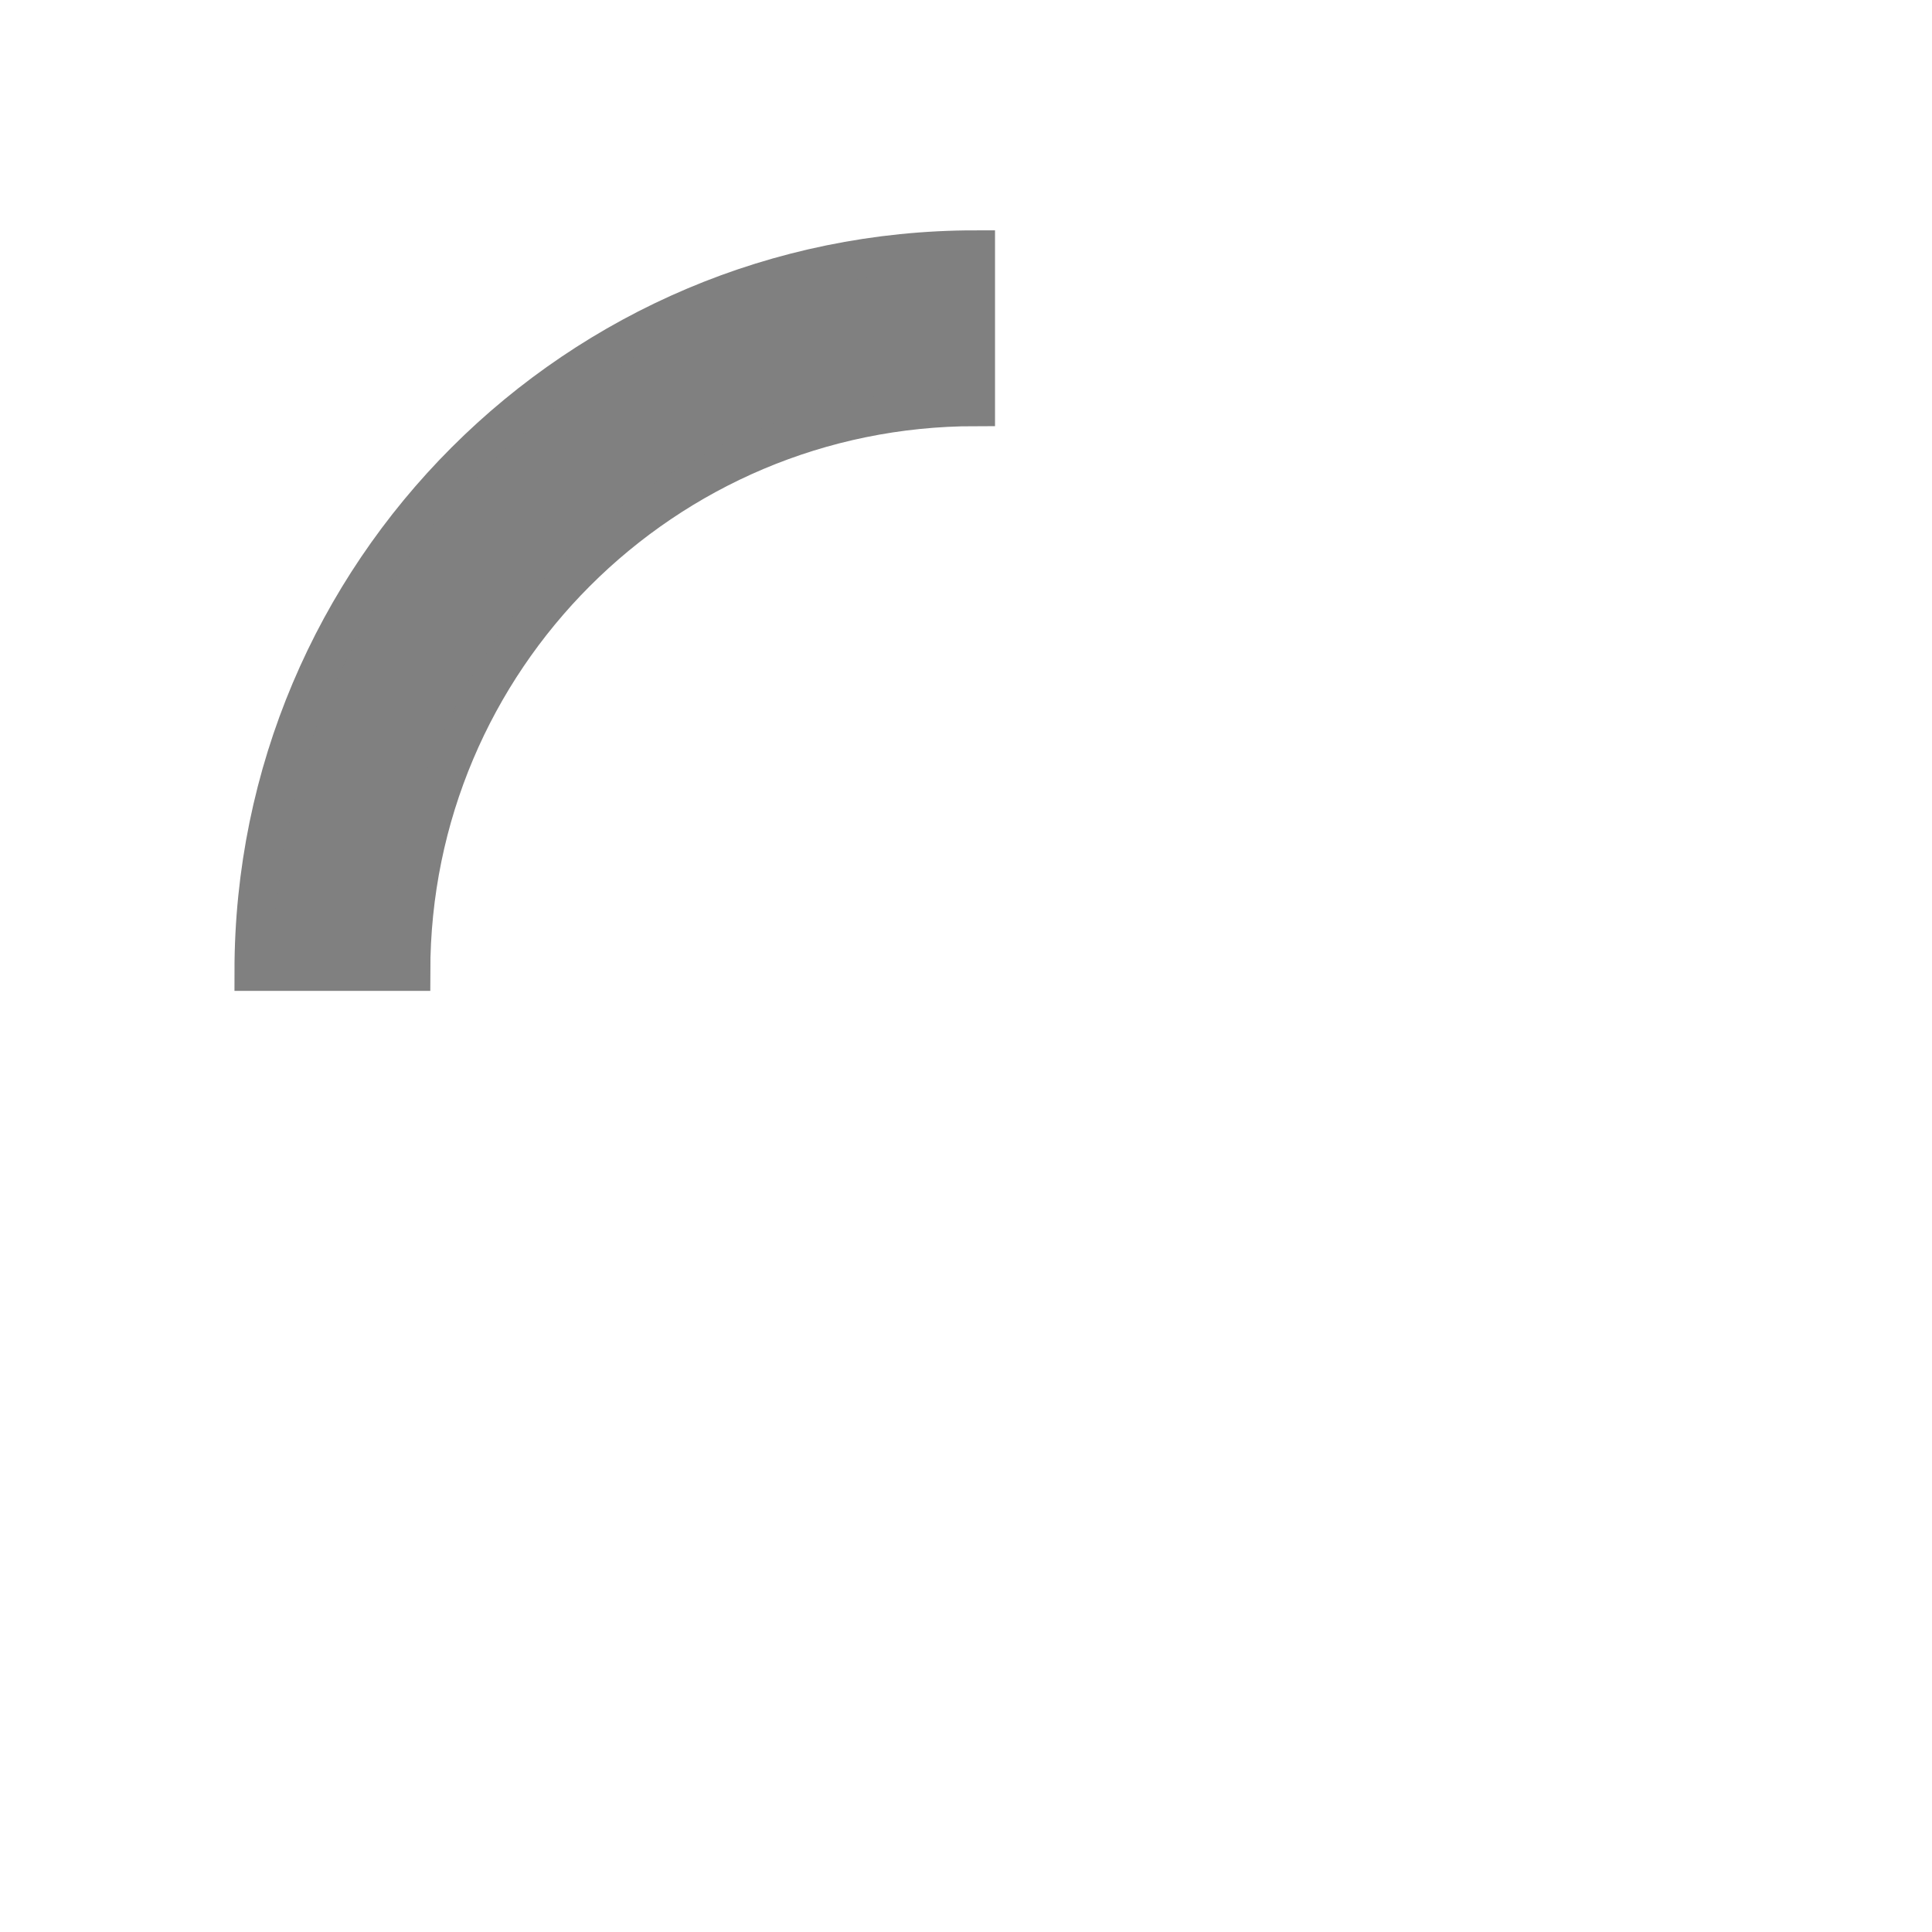 <svg xmlns="http://www.w3.org/2000/svg" width="40" height="40" viewBox="0 0 50 50"><path stroke="gray" fill="gray" d="M25.251 6.461c-10.318 0-18.683 8.365-18.683 18.683h4.068c0-8.071 6.543-14.615 14.615-14.615V6.461z"><animateTransform attributeType="xml" attributeName="transform" type="rotate" from="0 25 25" to="360 25 25" dur="0.6s" repeatCount="indefinite"/></path></svg>